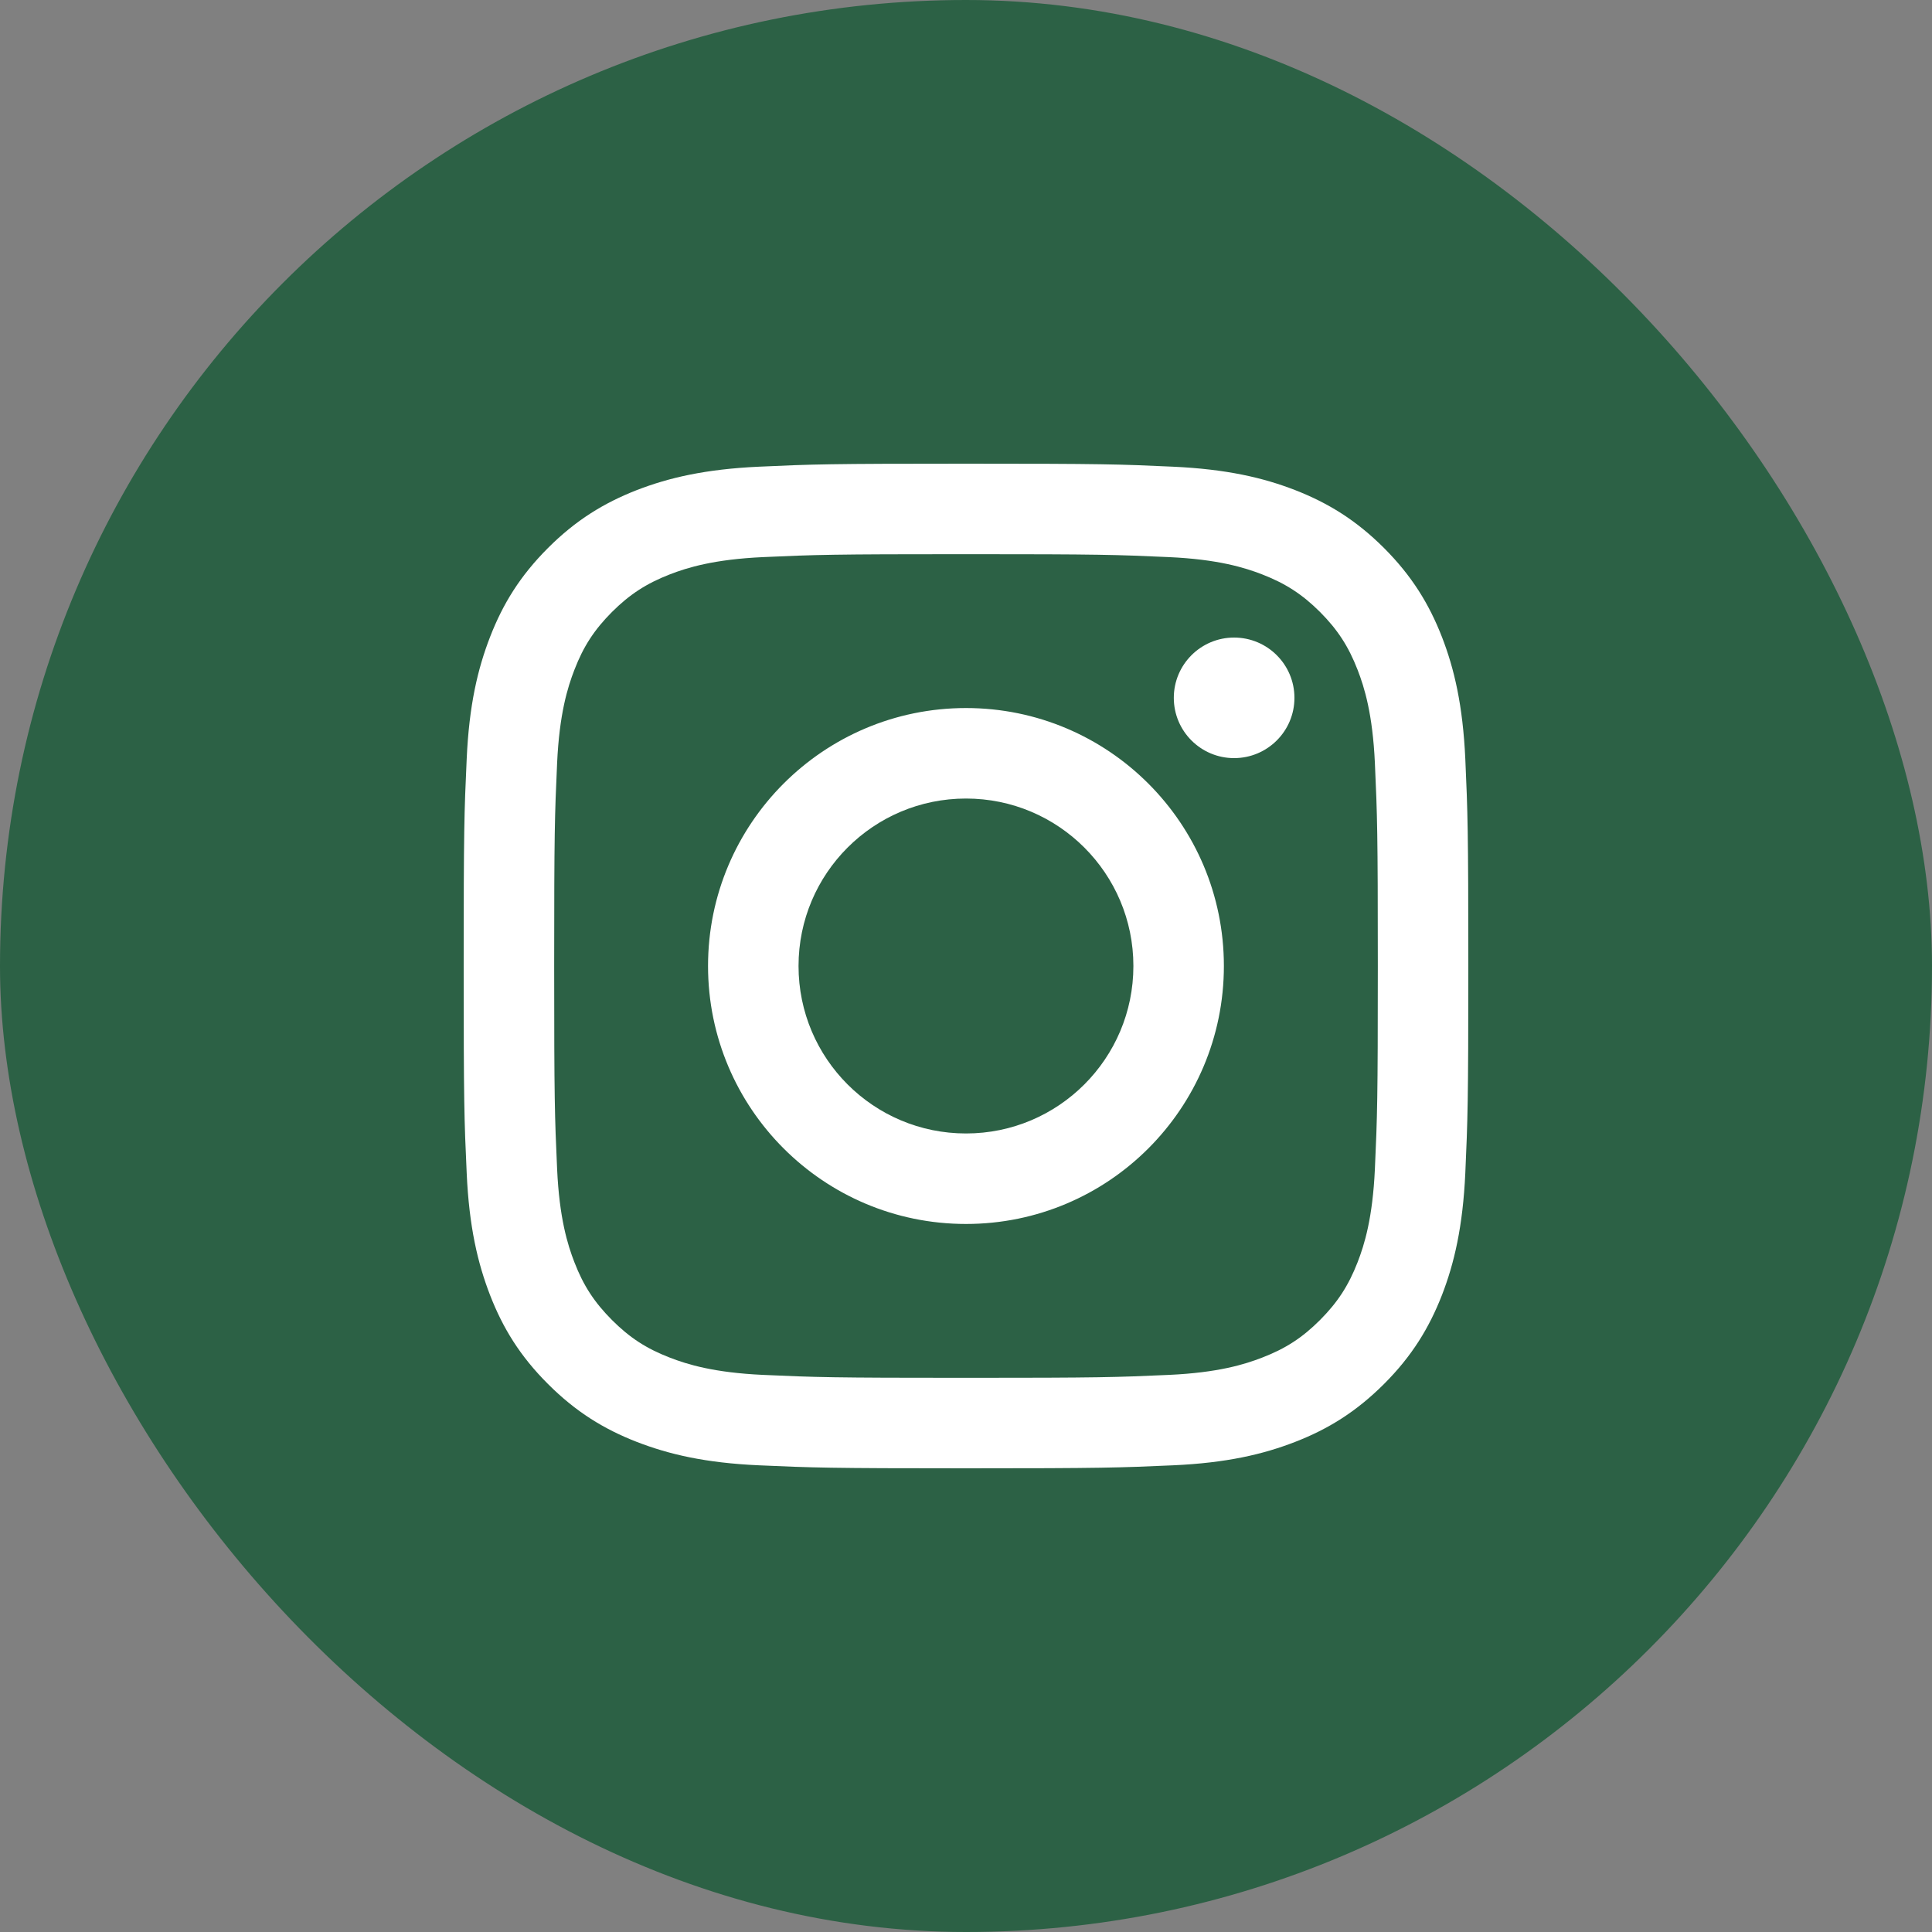 <?xml version="1.0" encoding="UTF-8"?> <svg xmlns="http://www.w3.org/2000/svg" width="25" height="25" viewBox="0 0 25 25" fill="none"><rect x="0" y="0" width="25" height="25" fill="#808080" stroke="none"/><rect width="25" height="25" rx="12.5" fill="#2C6145"></rect><path fill-rule="evenodd" clip-rule="evenodd" d="M12.5 6C10.734 6 10.513 6.007 9.82 6.039C9.128 6.071 8.656 6.181 8.242 6.341C7.815 6.508 7.452 6.73 7.091 7.091C6.729 7.453 6.507 7.815 6.341 8.243C6.181 8.656 6.07 9.128 6.039 9.82C6.007 10.514 6 10.735 6 12.5C6 14.266 6.007 14.487 6.039 15.18C6.07 15.872 6.181 16.344 6.341 16.758C6.507 17.185 6.729 17.548 7.091 17.909C7.452 18.27 7.815 18.493 8.242 18.659C8.656 18.819 9.128 18.93 9.82 18.961C10.513 18.992 10.734 19 12.5 19C14.265 19 14.486 18.992 15.18 18.961C15.872 18.93 16.344 18.819 16.757 18.659C17.185 18.493 17.547 18.27 17.909 17.909C18.27 17.548 18.492 17.185 18.659 16.758C18.819 16.344 18.929 15.872 18.961 15.18C18.992 14.487 19 14.266 19 12.5C19 10.735 18.992 10.514 18.961 9.82C18.929 9.128 18.819 8.656 18.659 8.243C18.492 7.815 18.27 7.453 17.909 7.091C17.547 6.73 17.185 6.508 16.757 6.341C16.344 6.181 15.872 6.071 15.18 6.039C14.486 6.007 14.265 6 12.5 6ZM12.5 7.171C14.235 7.171 14.441 7.178 15.127 7.209C15.76 7.238 16.104 7.344 16.333 7.433C16.637 7.551 16.853 7.692 17.081 7.919C17.308 8.147 17.449 8.363 17.567 8.667C17.656 8.896 17.762 9.24 17.791 9.874C17.822 10.559 17.829 10.765 17.829 12.5C17.829 14.236 17.822 14.441 17.791 15.127C17.762 15.761 17.656 16.105 17.567 16.334C17.449 16.637 17.308 16.853 17.081 17.081C16.853 17.309 16.637 17.45 16.333 17.567C16.104 17.656 15.76 17.762 15.127 17.791C14.441 17.822 14.236 17.829 12.5 17.829C10.764 17.829 10.559 17.822 9.873 17.791C9.24 17.762 8.895 17.656 8.666 17.567C8.363 17.45 8.147 17.309 7.919 17.081C7.692 16.853 7.55 16.637 7.433 16.334C7.344 16.105 7.238 15.761 7.209 15.127C7.178 14.441 7.171 14.236 7.171 12.5C7.171 10.765 7.178 10.559 7.209 9.874C7.238 9.24 7.344 8.896 7.433 8.667C7.55 8.363 7.692 8.147 7.919 7.919C8.147 7.692 8.363 7.551 8.666 7.433C8.895 7.344 9.24 7.238 9.873 7.209C10.559 7.178 10.764 7.171 12.5 7.171ZM12.5 14.667C11.303 14.667 10.333 13.697 10.333 12.5C10.333 11.303 11.303 10.333 12.5 10.333C13.696 10.333 14.666 11.303 14.666 12.5C14.666 13.697 13.696 14.667 12.5 14.667ZM12.5 9.162C10.656 9.162 9.162 10.657 9.162 12.5C9.162 14.343 10.656 15.838 12.5 15.838C14.344 15.838 15.837 14.343 15.837 12.5C15.837 10.657 14.344 9.162 12.5 9.162ZM15.969 9.81C16.4 9.81 16.75 9.461 16.75 9.03C16.75 8.599 16.4 8.25 15.969 8.25C15.539 8.25 15.189 8.599 15.189 9.03C15.189 9.461 15.539 9.81 15.969 9.81Z" fill="white"></path></svg> 